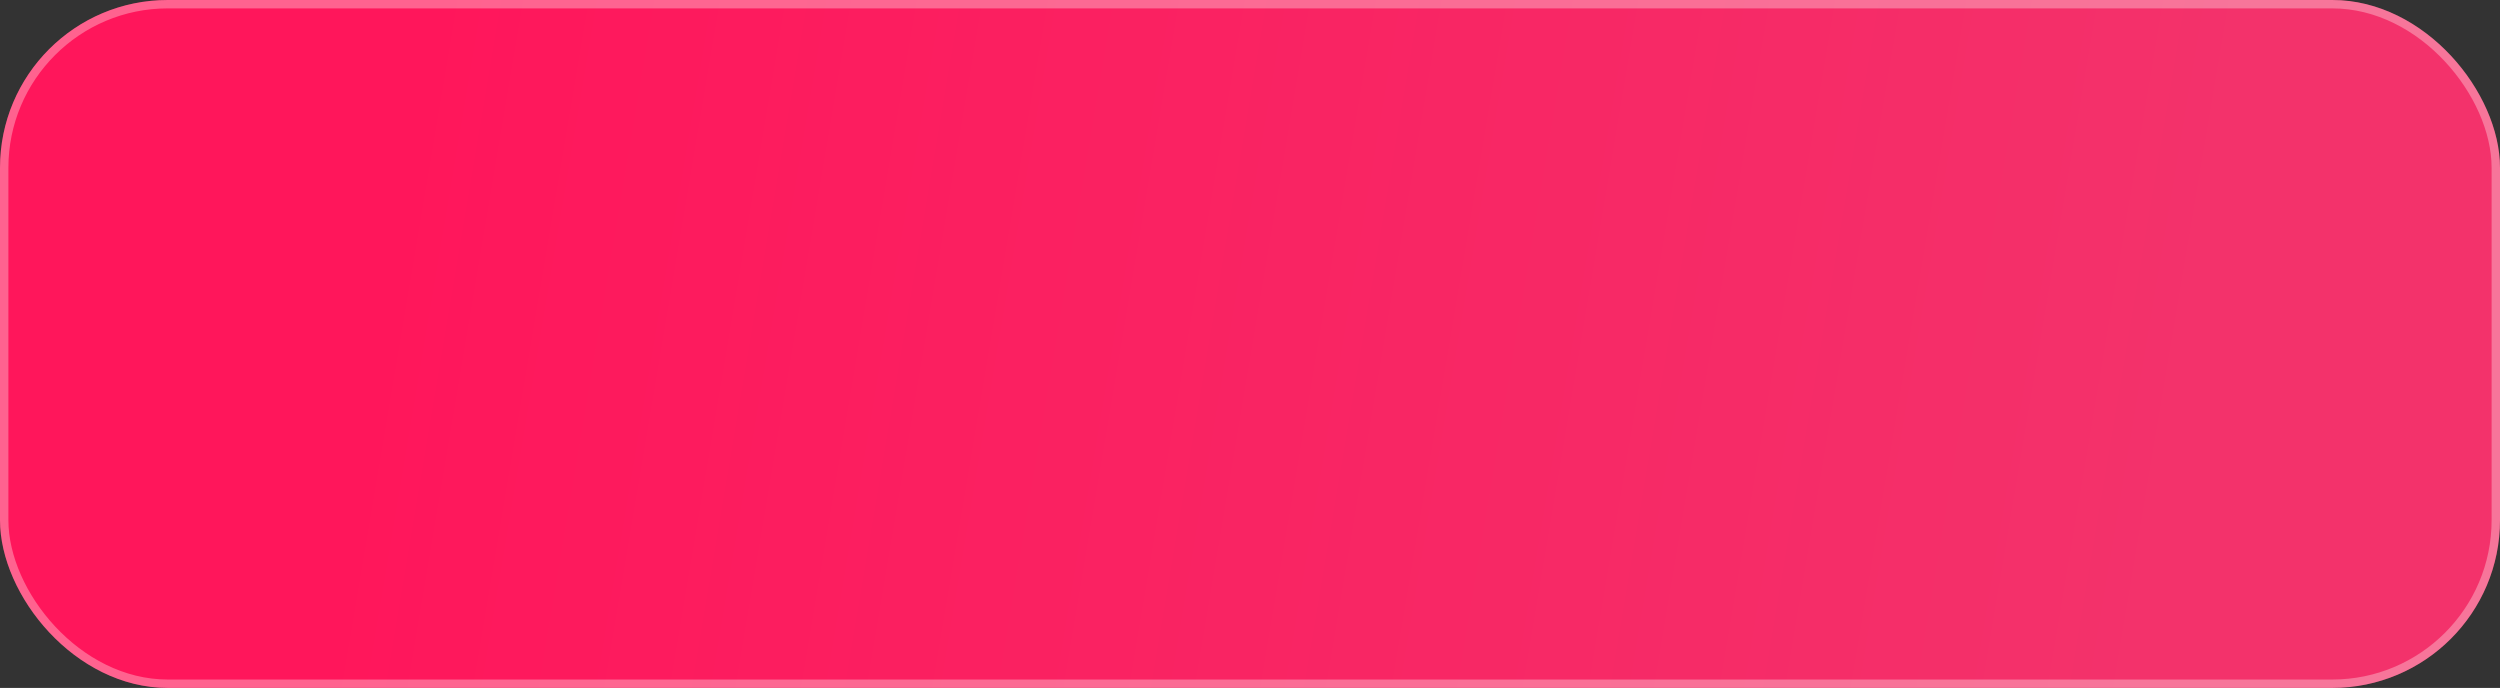 <?xml version="1.0" encoding="UTF-8"?> <svg xmlns="http://www.w3.org/2000/svg" width="298" height="82" viewBox="0 0 298 82" fill="none"><rect x="0" y="0" width="298" height="82" fill="#333333" stroke="none"/><rect width="298" height="82" rx="20" fill="url(#paint0_linear_39_2617)"></rect><rect x="0.5" y="0.5" width="297" height="81" rx="19.5" stroke="#FFF1F1" stroke-opacity="0.35"></rect><defs><linearGradient id="paint0_linear_39_2617" x1="58.795" y1="-48.455" x2="271.712" y2="-12.584" gradientUnits="userSpaceOnUse"><stop stop-color="#FF165B"></stop><stop offset="1" stop-color="#F3326B"></stop></linearGradient></defs></svg> 